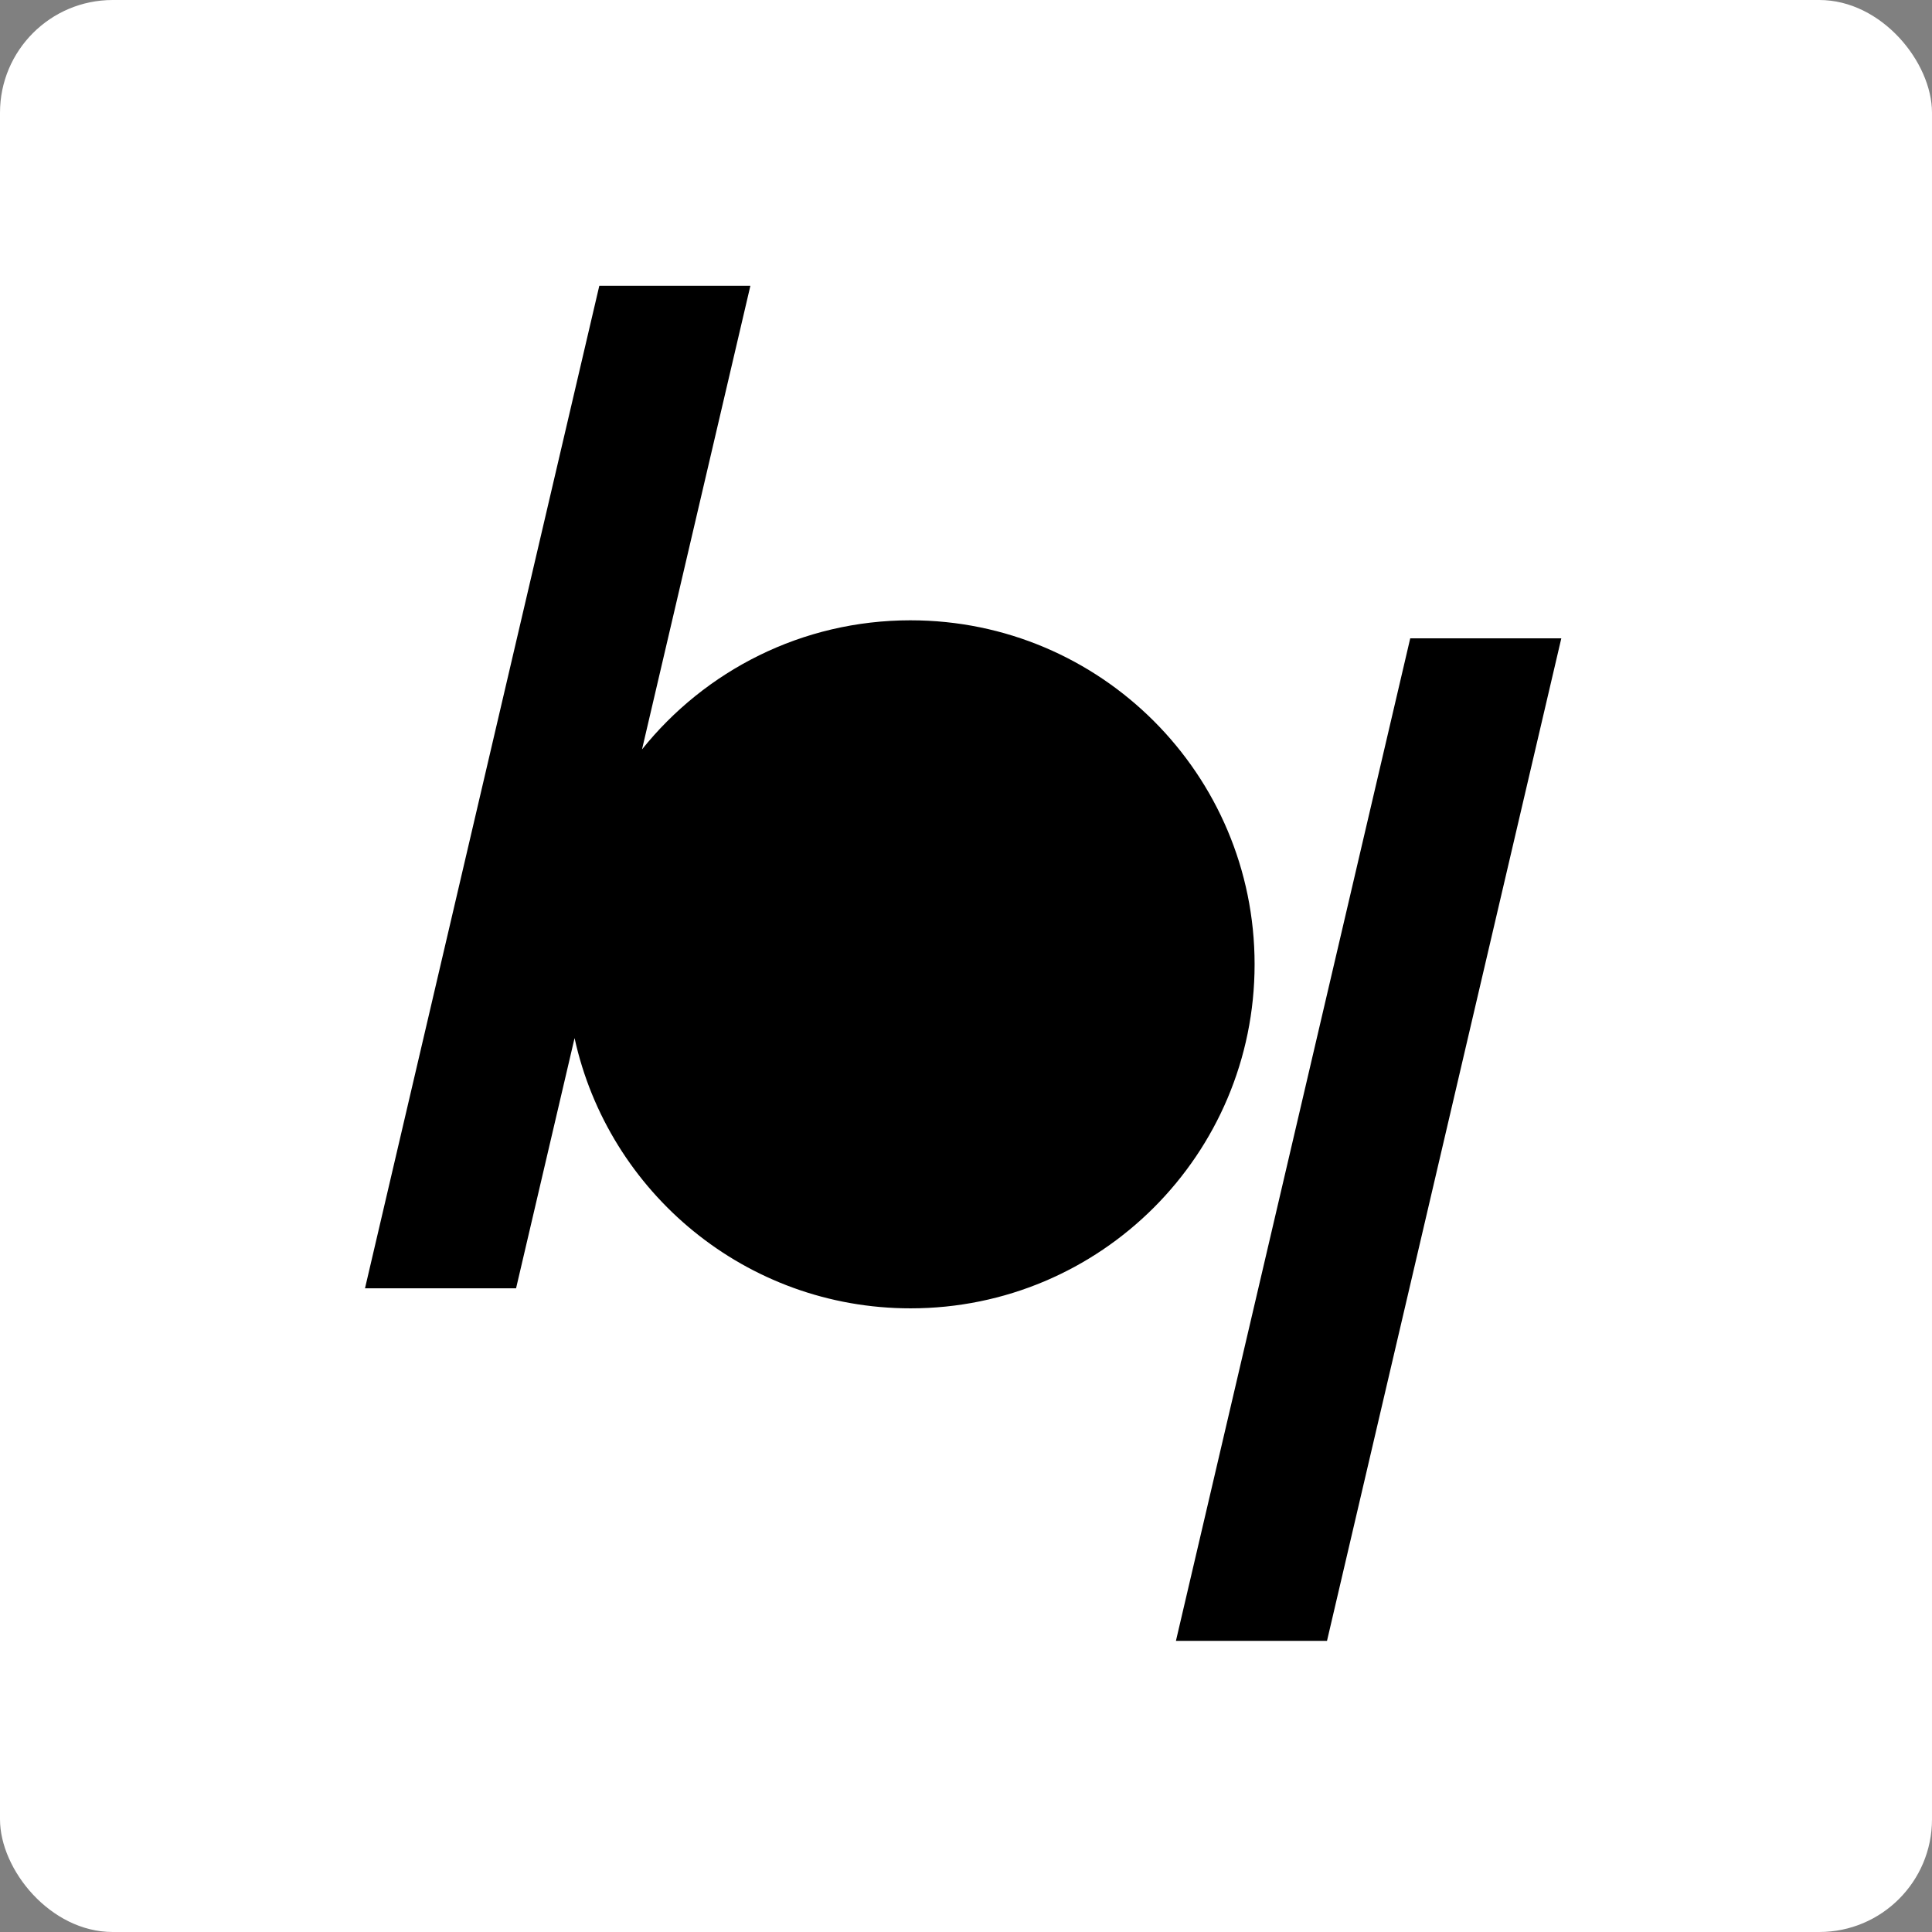 <svg xmlns="http://www.w3.org/2000/svg" width="240" height="240" fill="none" viewBox="0 0 240 240"><rect x="0" y="0" width="240" height="240" fill="#808080" stroke="none"/><rect width="240" height="240" rx="14" fill="#fff" />
<g transform="translate(45 35) scale(0.7)"><path fill="currentColor" d="M171.208 241.189l41.58-177.91h-26.81l-41.58 177.91h26.81zM97.298 60.08c-19.28 0-36.46 8.95-47.65 22.91L68.878.72h-26.81L.488 178.622h26.81l10.38-44.4c6 27.42 30.41 47.96 59.63 47.96 33.72 0 61.05-27.33 61.05-61.05s-27.33-61.05-61.05-61.05h-.01z"></path></g>
</svg>